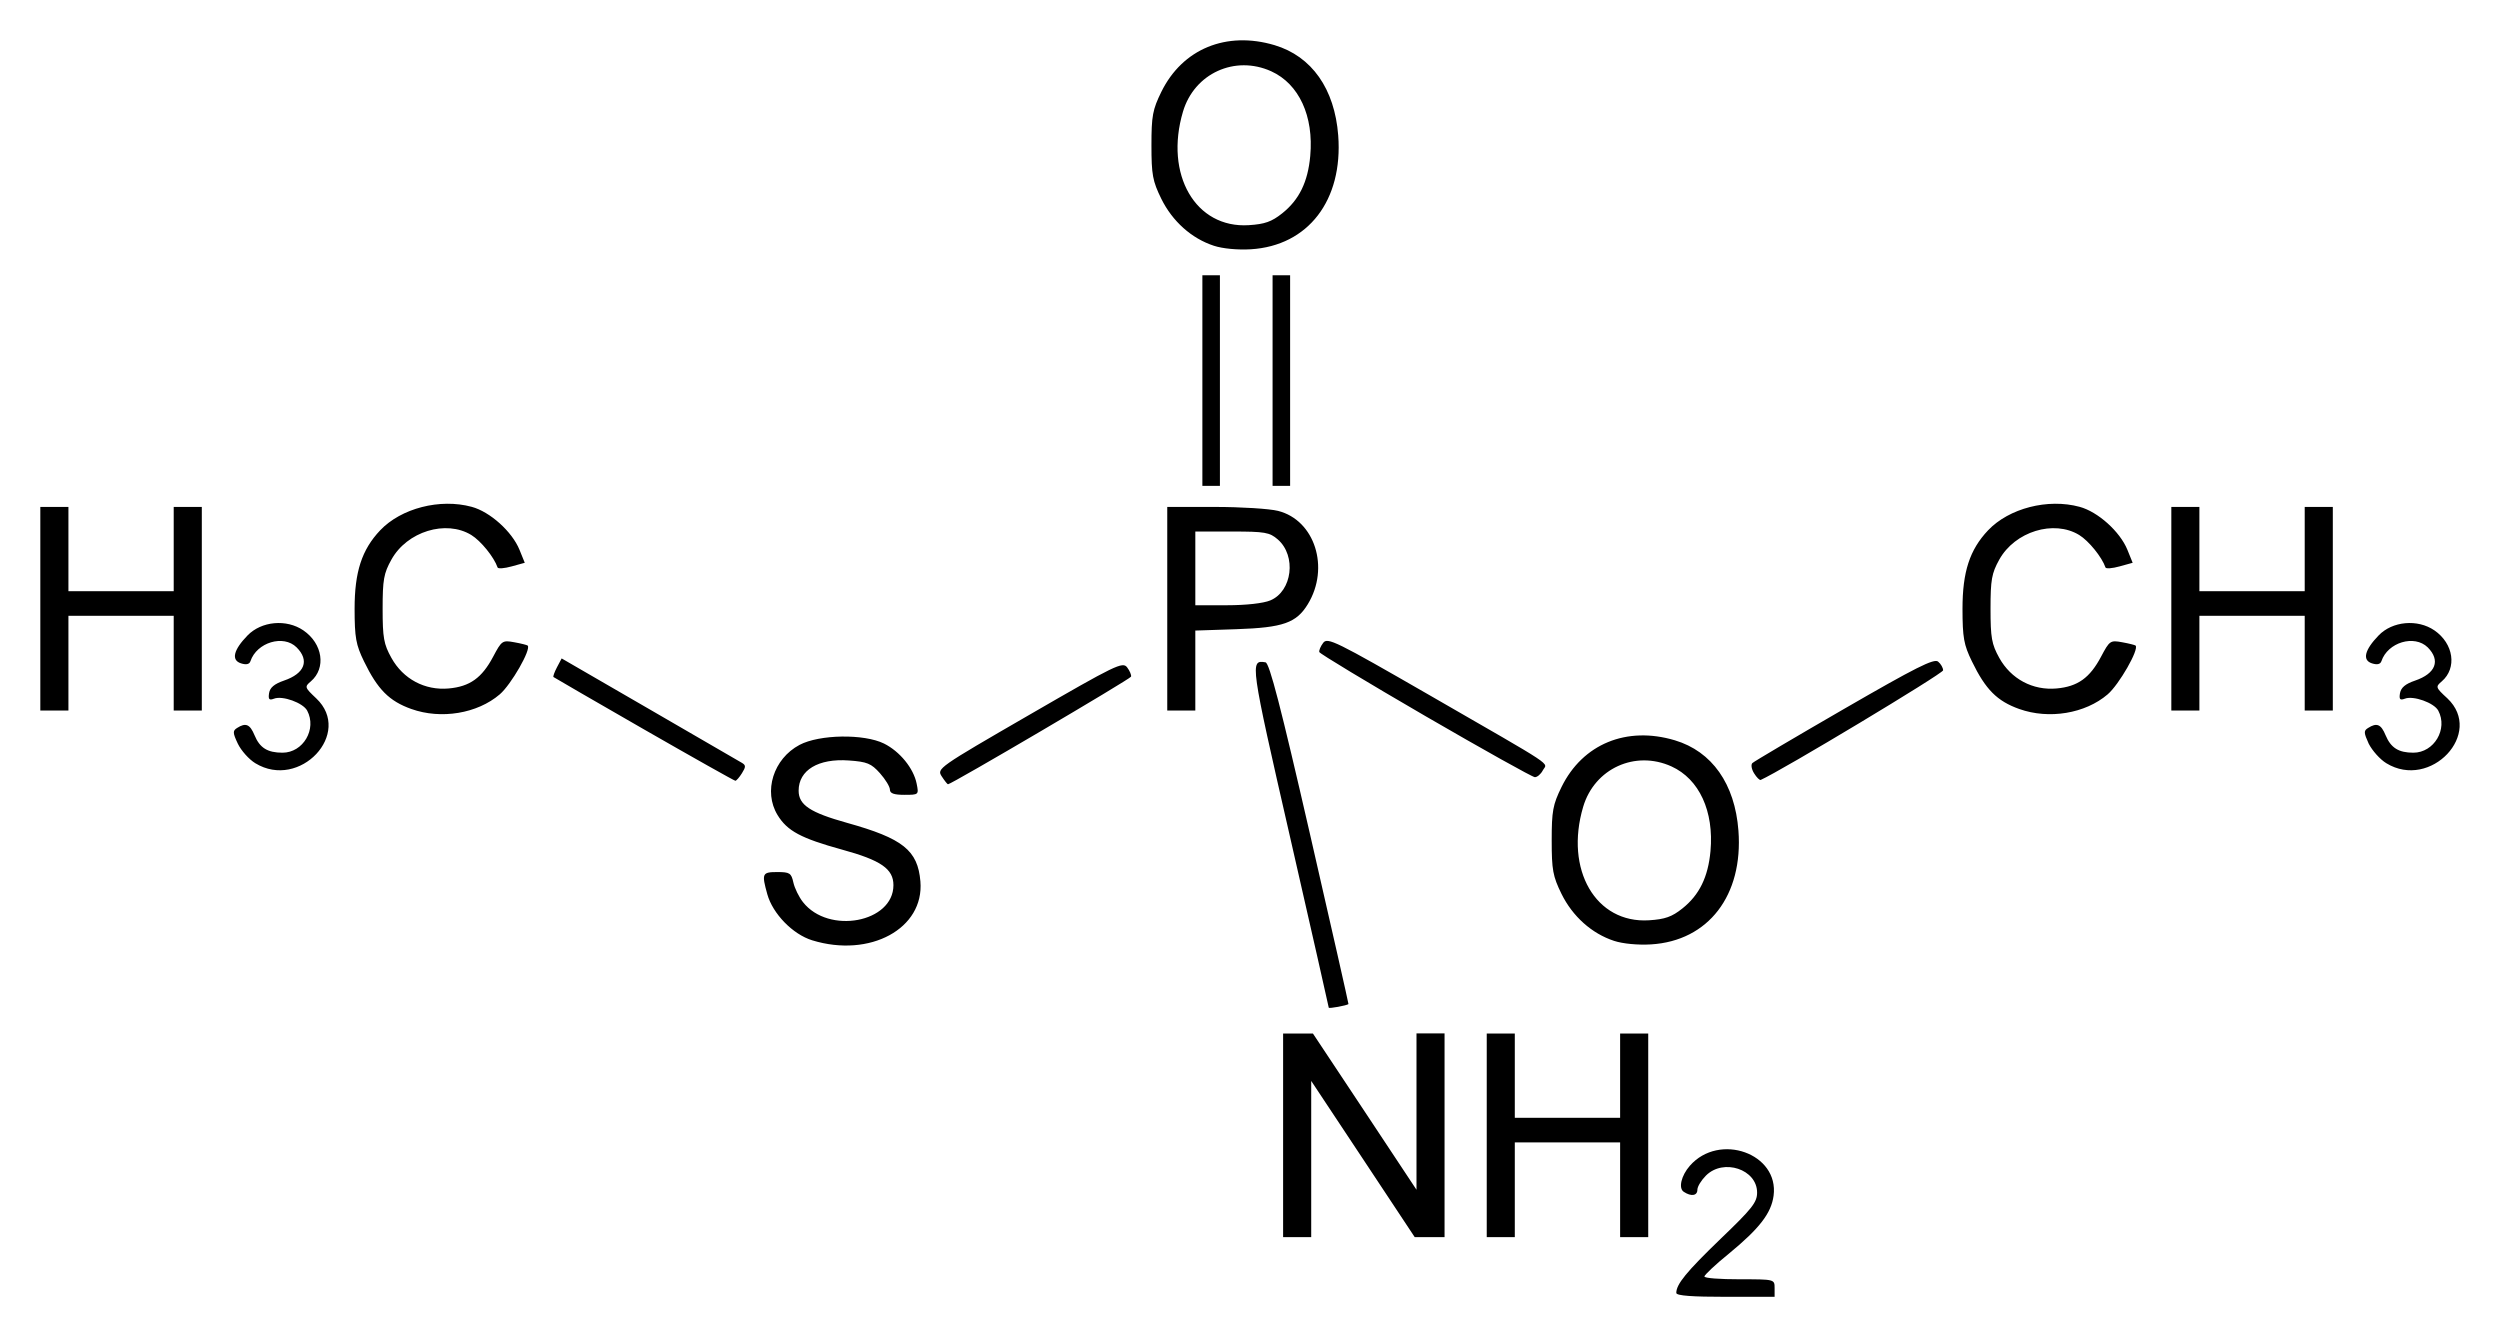 <?xml version="1.0" encoding="UTF-8" standalone="no"?>
<!DOCTYPE svg PUBLIC "-//W3C//DTD SVG 1.0//EN" "http://www.w3.org/TR/2001/REC-SVG-20010904/DTD/svg10.dtd">
<!-- Created with Inkscape (http://www.inkscape.org/) -->

<!-- DOCTYPE and viewBox fix by in[k]firmary (http://inkfirmary.48design.de) -->
<svg
   xmlns:svg="http://www.w3.org/2000/svg"
   xmlns="http://www.w3.org/2000/svg"
   version="1.1"
   width="100%"
   height="100%"
   id="svg2"
   viewBox="0 0 620 331">
  <defs
     id="defs4" />
  <g
     transform="translate(-339.86,-318.53)"
     id="layer1">
    <path
       d="m 755.58,639.18 c 0,-2.17 2.49,-5.22 10.98,-13.41 7.8,-7.48 9.07,-9.05 9.06,-11.49 0,-5.76 -8.34,-8.54 -12.68,-4.21 -1.17,1.17 -2.13,2.73 -2.13,3.52 0,1.48 -1.52,1.74 -3.36,0.52 -1.39,-0.87 -0.66,-4.02 1.5,-6.48 7.31,-8.31 22.15,-3.02 20.76,7.44 -0.59,4.35 -3.47,8.09 -11.08,14.36 -3.35,2.7 -6.08,5.31 -6.08,5.66 0,0.44 3.92,0.7 8.71,0.7 8.7,0 8.7,0 8.7,2.17 l 0,2.18 -12.19,0 c -8.04,0 -12.19,-0.26 -12.19,-0.96 z m -97.51,-39.08 0,-25.25 3.7,0 3.7,0 12.84,19.35 12.84,19.39 0,-19.41 0,-19.37 3.48,0 3.48,0 0,25.25 0,25.28 -3.7,0 -3.7,0 -12.84,-19.39 -12.83,-19.35 0,19.38 0,19.36 -3.49,0 -3.48,0 0,-25.24 z m 50.5,0 0,-25.25 3.48,0 3.48,0 0,10.45 0,10.45 13.06,0 13.06,0 0,-10.45 0,-10.45 3.49,0 3.48,0 0,25.25 0,25.24 -3.48,0 -3.49,0 0,-11.75 0,-11.75 -13.06,0 -13.06,0 0,11.75 0,11.75 -3.48,0 -3.48,0 0,-25.24 z m -39.18,-31.67 c 0,-0.19 -4.33,-19.26 -9.61,-42.38 -9.88,-43.18 -9.99,-43.94 -6.07,-43.26 0.97,0.17 3.78,11.01 10.99,42.44 5.33,23.22 9.63,42.26 9.58,42.31 -0.38,0.35 -4.89,1.18 -4.89,0.89 z m -128.1,-16.7 c -4.83,-1.49 -9.79,-6.59 -11.14,-11.43 -1.43,-5.15 -1.28,-5.5 2.48,-5.5 3.07,0 3.47,0.25 3.98,2.57 0.31,1.42 1.38,3.62 2.39,4.89 6.35,8.08 22.43,5.06 22.43,-4.21 0,-4.03 -3.09,-6.18 -12.76,-8.82 -10.17,-2.8 -13.57,-4.62 -15.98,-8.57 -3.57,-5.86 -1.03,-13.96 5.46,-17.4 4.93,-2.61 15.97,-2.78 20.94,-0.33 3.92,1.95 7.34,6.13 8.1,9.96 0.55,2.74 0.52,2.76 -3.04,2.76 -2.6,0 -3.59,-0.36 -3.59,-1.29 0,-0.72 -1.12,-2.55 -2.48,-4.08 -2.16,-2.41 -3.17,-2.83 -7.7,-3.15 -7.57,-0.55 -12.46,2.39 -12.46,7.49 0,3.54 2.84,5.42 12.01,7.98 13.86,3.87 17.54,6.8 18.19,14.53 0.97,11.68 -12.49,19.01 -26.83,14.6 z m 198.87,0.14 c -5.53,-1.81 -10.29,-6.06 -13.05,-11.66 -2.15,-4.39 -2.43,-5.95 -2.43,-13.25 0,-7.3 0.28,-8.85 2.44,-13.26 5.24,-10.66 16.12,-15.15 28.09,-11.58 9.23,2.76 14.91,10.83 15.78,22.41 1.21,16.06 -7.46,27.34 -21.67,28.21 -3.23,0.2 -7,-0.16 -9.16,-0.87 z m 16.93,-8.04 c 4.21,-3.35 6.38,-7.79 6.97,-14.23 0.89,-9.88 -2.78,-17.86 -9.68,-21 -9,-4.08 -19.07,0.52 -21.89,10 -4.64,15.62 3.12,29 16.33,28.16 3.96,-0.25 5.68,-0.86 8.27,-2.93 z M 573.41,511.07 c -1.25,-1.93 -0.98,-2.13 21.76,-15.28 21.45,-12.41 23.11,-13.21 24.22,-11.75 0.65,0.86 1.09,1.9 0.97,2.3 -0.18,0.6 -44.56,26.69 -45.4,26.69 -0.15,0 -0.85,-0.88 -1.55,-1.96 z m -73.82,-11.64 c -12.19,-7.01 -22.31,-12.86 -22.47,-13 -0.15,-0.13 0.24,-1.21 0.87,-2.42 l 1.16,-2.19 21.77,12.6 c 11.97,6.94 22.3,12.92 22.94,13.3 0.99,0.59 0.99,0.99 0,2.57 -0.64,1.03 -1.38,1.87 -1.63,1.87 -0.25,0 -10.44,-5.73 -22.64,-12.73 z m 275.29,10.89 c -0.64,-1.01 -0.83,-2.16 -0.43,-2.55 0.4,-0.39 10.64,-6.44 22.77,-13.45 17.79,-10.28 22.29,-12.54 23.29,-11.71 0.69,0.57 1.24,1.54 1.24,2.16 0,0.8 -40.04,24.87 -45.23,27.18 -0.27,0.12 -1.01,-0.61 -1.64,-1.63 z m -81.52,-14.2 c -14.36,-8.34 -26.19,-15.48 -26.31,-15.88 -0.12,-0.4 0.31,-1.42 0.96,-2.28 1.08,-1.42 3.04,-0.46 26.31,12.94 32.15,18.53 29.27,16.61 28.16,18.68 -0.5,0.95 -1.39,1.7 -1.97,1.69 -0.58,0 -12.8,-6.83 -27.15,-15.15 z m -290.18,11.69 c -1.57,-0.95 -3.51,-3.13 -4.33,-4.83 -1.28,-2.7 -1.3,-3.22 -0.2,-3.91 2.16,-1.38 3.2,-0.94 4.34,1.81 1.29,3.12 3.21,4.32 6.93,4.32 5.13,0 8.56,-5.86 6.12,-10.44 -1.05,-1.94 -6.11,-3.77 -8.22,-2.96 -1.21,0.46 -1.46,0.18 -1.23,-1.37 0.21,-1.37 1.3,-2.29 3.69,-3.11 5.17,-1.76 6.39,-4.99 3.14,-8.24 -3.24,-3.24 -9.89,-1.25 -11.45,3.43 -0.25,0.76 -1.04,0.95 -2.34,0.53 -2.48,-0.78 -1.88,-3.32 1.61,-6.91 3.45,-3.56 9.66,-4.13 13.85,-1.27 4.81,3.29 5.7,9.36 1.86,12.65 -1.59,1.35 -1.55,1.49 1.33,4.21 9.17,8.65 -4.1,22.8 -15.1,16.09 z m 528.49,0 c -1.57,-0.95 -3.49,-3.13 -4.36,-4.83 -1.22,-2.7 -1.3,-3.22 -0.17,-3.91 2.17,-1.38 3.22,-0.94 4.35,1.81 1.31,3.12 3.22,4.32 6.88,4.32 5.14,0 8.62,-5.86 6.18,-10.44 -1.04,-1.94 -6.18,-3.77 -8.27,-2.96 -1.22,0.46 -1.48,0.18 -1.22,-1.37 0.26,-1.37 1.31,-2.29 3.74,-3.11 5.14,-1.76 6.36,-4.99 3.14,-8.24 -3.31,-3.24 -9.93,-1.25 -11.49,3.43 -0.27,0.76 -1.05,0.95 -2.35,0.53 -2.44,-0.78 -1.83,-3.32 1.65,-6.91 3.4,-3.56 9.66,-4.13 13.84,-1.27 4.79,3.29 5.66,9.36 1.83,12.65 -1.57,1.35 -1.57,1.49 1.39,4.21 9.15,8.65 -4.17,22.8 -15.14,16.09 z m -489.8,-13.45 c -5.48,-1.96 -8.35,-4.83 -11.73,-11.8 -2.02,-4.15 -2.33,-5.89 -2.34,-13.06 0,-9.14 1.78,-14.63 6.34,-19.45 5.2,-5.48 14.84,-7.96 22.69,-5.83 4.55,1.22 10.02,6.14 11.86,10.65 l 1.31,3.23 -3.26,0.9 c -1.8,0.5 -3.36,0.62 -3.48,0.26 -0.89,-2.58 -4.15,-6.6 -6.52,-8.05 -6.29,-3.84 -15.94,-0.87 -19.81,6.1 -1.9,3.41 -2.18,4.99 -2.18,12.19 0,7.2 0.28,8.78 2.18,12.19 2.9,5.23 8.28,8.11 14.2,7.58 5.25,-0.47 8.25,-2.62 11.04,-7.9 2.1,-3.96 2.29,-4.1 5.23,-3.56 1.68,0.3 3.17,0.68 3.32,0.82 0.93,0.91 -4.1,9.69 -6.92,12.1 -5.57,4.77 -14.56,6.26 -21.93,3.63 z m 398.76,0 c -5.49,-1.96 -8.35,-4.83 -11.73,-11.8 -2.02,-4.15 -2.33,-5.89 -2.34,-13.06 0,-9.14 1.78,-14.63 6.34,-19.45 5.2,-5.48 14.84,-7.96 22.69,-5.83 4.55,1.22 10.02,6.14 11.86,10.65 l 1.31,3.23 -3.26,0.9 c -1.8,0.5 -3.36,0.62 -3.48,0.26 -0.89,-2.58 -4.15,-6.6 -6.52,-8.05 -6.29,-3.84 -15.94,-0.87 -19.82,6.1 -1.89,3.41 -2.17,4.99 -2.17,12.19 0,7.2 0.28,8.78 2.17,12.19 2.91,5.23 8.29,8.11 14.21,7.58 5.24,-0.47 8.25,-2.62 11.04,-7.9 2.1,-3.96 2.29,-4.1 5.23,-3.56 1.67,0.3 3.17,0.68 3.32,0.82 0.93,0.91 -4.1,9.69 -6.92,12.1 -5.57,4.77 -14.56,6.26 -21.93,3.63 z m -490.77,-24.86 0,-25.25 3.48,0 3.49,0 0,10.45 0,10.45 13.06,0 13.05,0 0,-10.45 0,-10.45 3.49,0 3.48,0 0,25.25 0,25.25 -3.48,0 -3.49,0 0,-11.75 0,-11.76 -13.05,0 -13.06,0 0,11.76 0,11.75 -3.49,0 -3.48,0 0,-25.25 z m 279.48,0 0,-25.25 11.81,0 c 6.48,0 13.53,0.44 15.67,0.98 9.12,2.3 12.89,14.11 7.38,23.14 -2.84,4.65 -6.14,5.81 -17.67,6.2 l -10.23,0.34 0,9.92 0,9.92 -3.48,0 -3.48,0 0,-25.25 z m 25.56,-2.07 c 5.45,-2.27 6.52,-11.06 1.85,-15.12 -2.03,-1.76 -3.17,-1.96 -11.36,-1.96 l -9.09,0 0,9.14 0,9.14 7.87,0 c 4.71,0 9.02,-0.48 10.73,-1.2 z m 223.45,2.07 0,-25.25 3.48,0 3.48,0 0,10.45 0,10.45 13.06,0 13.06,0 0,-10.45 0,-10.45 3.48,0 3.49,0 0,25.25 0,25.25 -3.49,0 -3.48,0 0,-11.75 0,-11.76 -13.06,0 -13.06,0 0,11.76 0,11.75 -3.48,0 -3.48,0 0,-25.25 z m -240.3,-56.59 0,-26.12 2.17,0 2.18,0 0,26.12 0,26.12 -2.18,0 -2.17,0 0,-26.12 z m 17.41,0 0,-26.12 2.18,0 2.17,0 0,26.12 0,26.12 -2.17,0 -2.18,0 0,-26.12 z m -14.55,-33.43 c -5.54,-1.81 -10.29,-6.06 -13.05,-11.66 -2.15,-4.39 -2.44,-5.95 -2.44,-13.25 0,-7.3 0.29,-8.85 2.45,-13.26 5.24,-10.66 16.11,-15.14 28.09,-11.58 9.22,2.76 14.9,10.83 15.78,22.41 1.21,16.06 -7.46,27.34 -21.68,28.21 -3.22,0.2 -7,-0.16 -9.15,-0.87 z m 16.93,-8.04 c 4.21,-3.35 6.38,-7.78 6.96,-14.23 0.9,-9.89 -2.78,-17.86 -9.67,-21 -9,-4.08 -19.08,0.52 -21.89,10 -4.64,15.62 3.12,29 16.32,28.16 3.97,-0.25 5.68,-0.86 8.28,-2.93 z"
       id="path2830"
       style="fill:#000000" />
  </g>
</svg>
